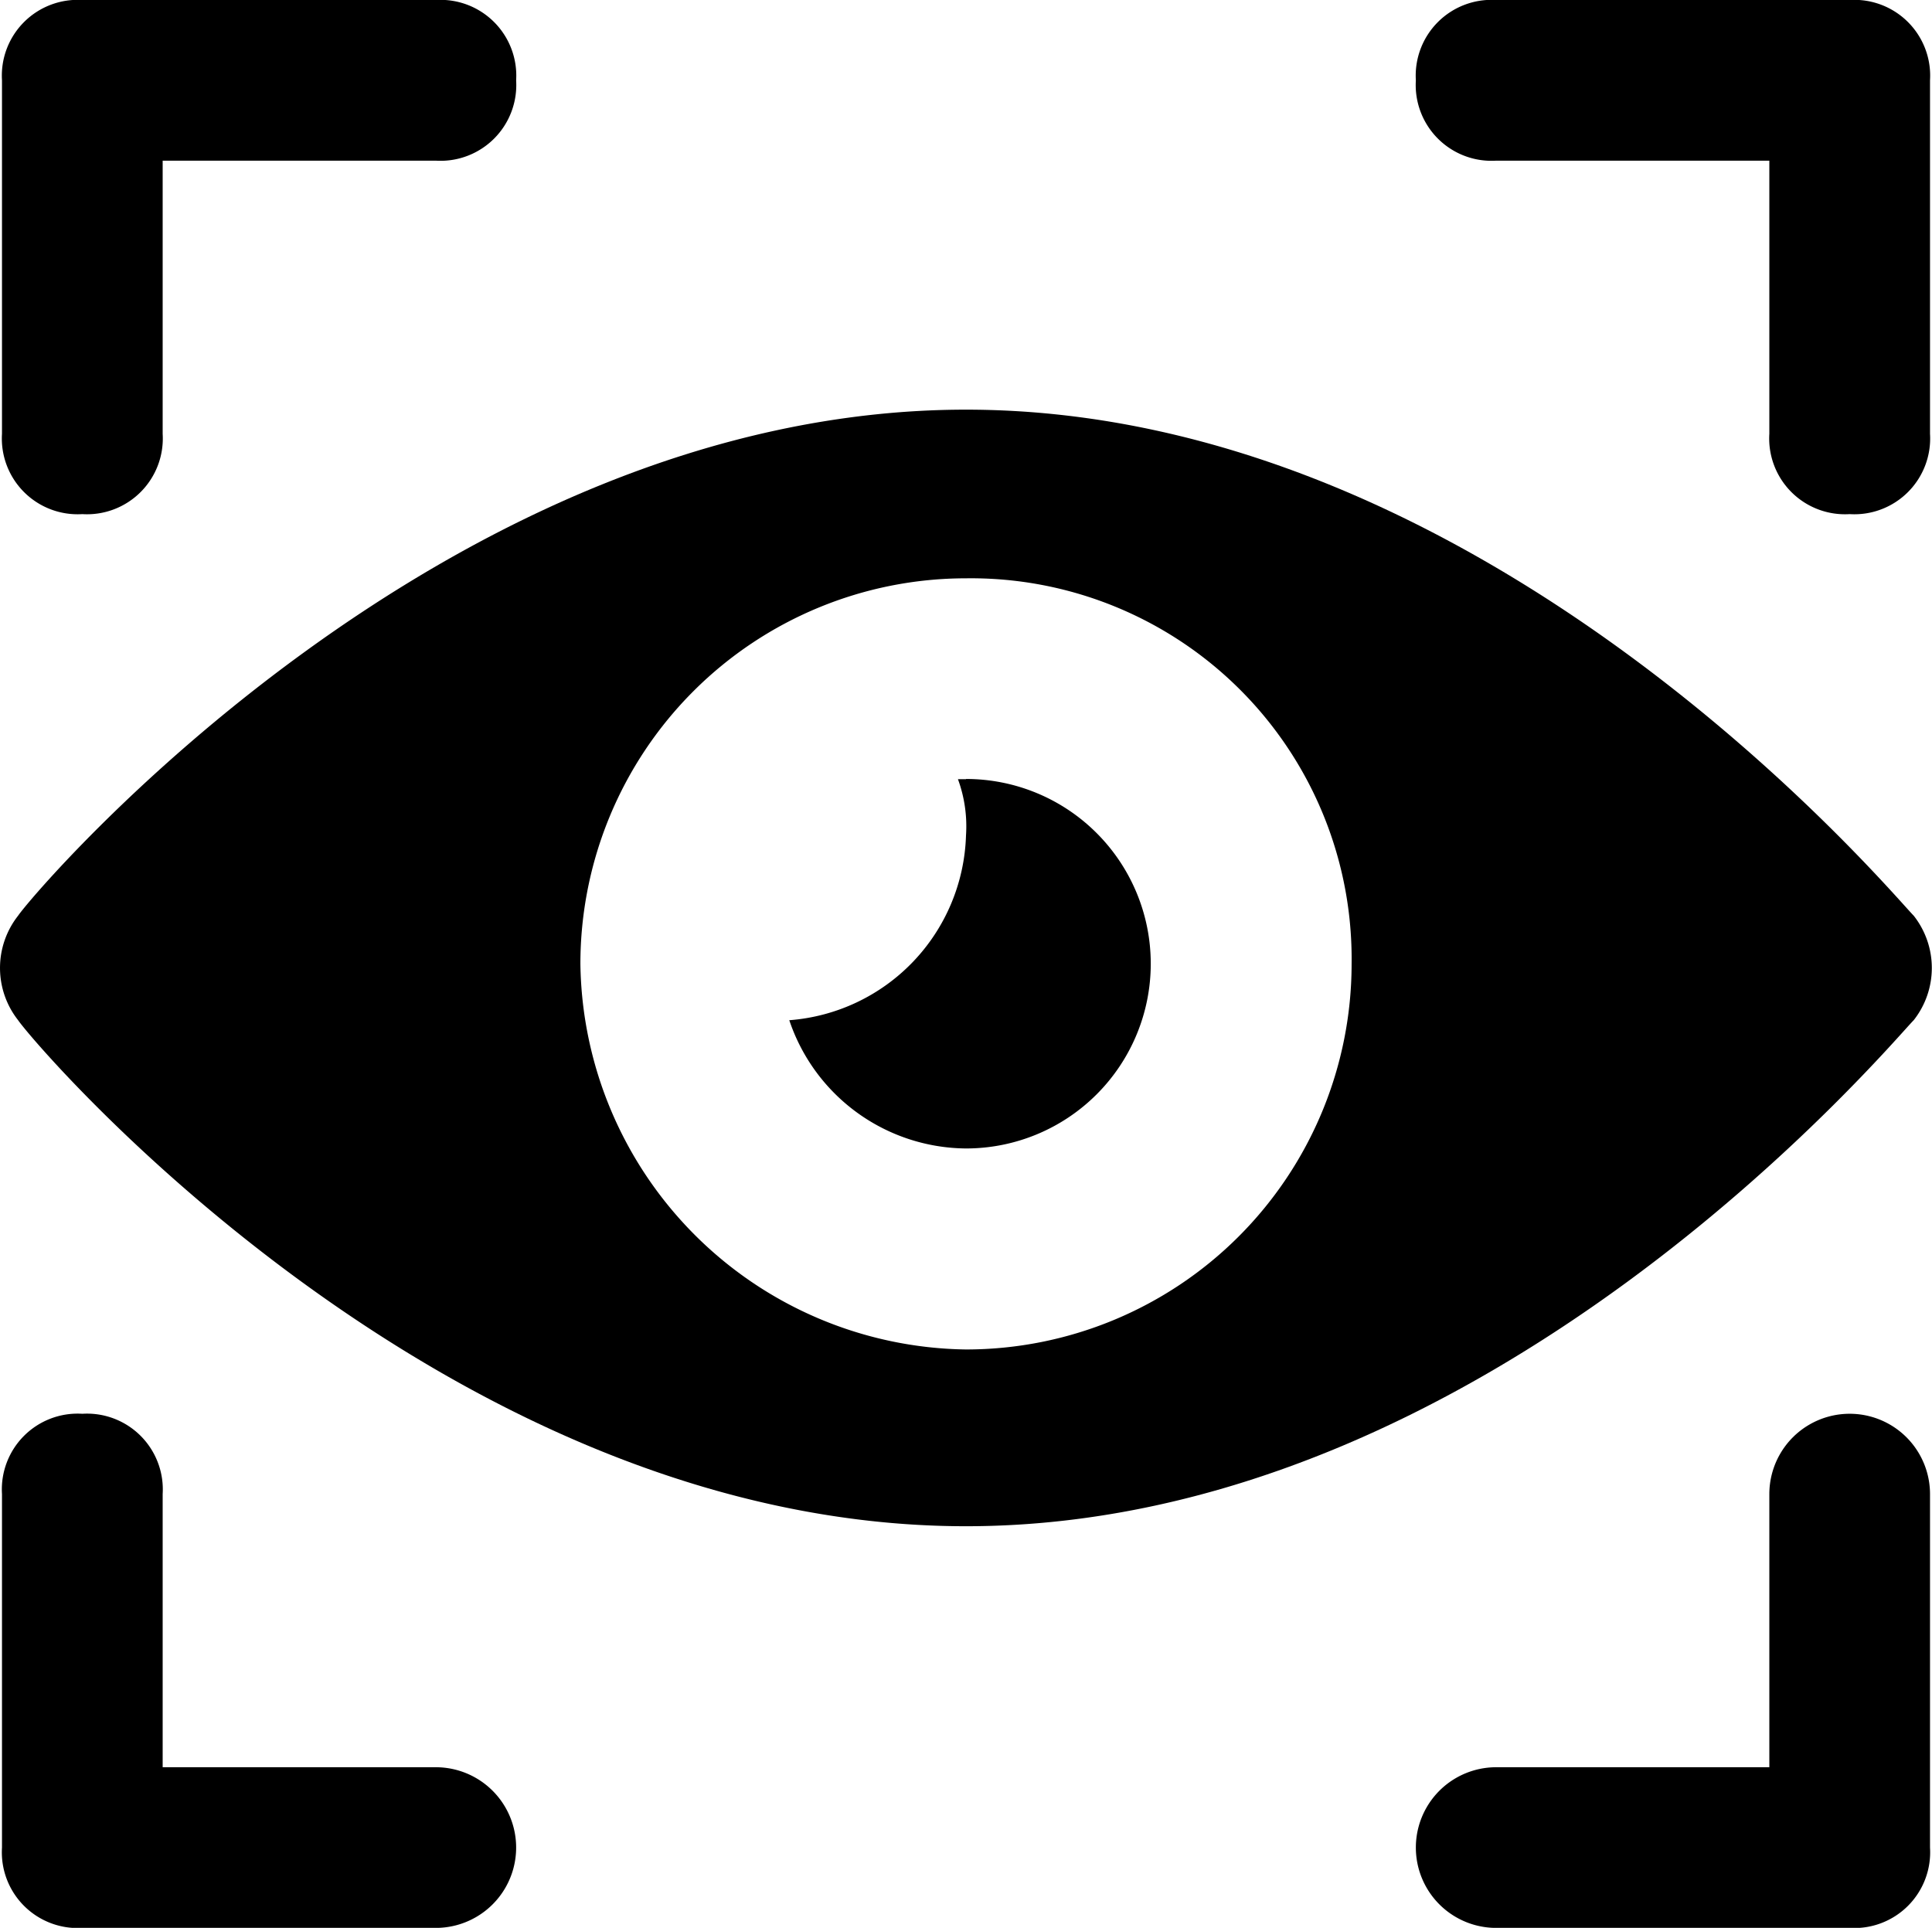 <?xml version="1.0" encoding="UTF-8"?>
<svg xmlns="http://www.w3.org/2000/svg" width="33.138" height="33.069" viewBox="0 0 33.138 33.069">
  <g id="monitoring" transform="translate(-0.475 -0.5)">
    <path id="Caminho_517" data-name="Caminho 517" d="M17.044,5.6C8.088,5.6,1.061,13.867.785,14.281a1.449,1.449,0,0,0,0,1.791c.276.413,7.3,8.681,16.259,8.681S32.89,16.485,33.3,16.072a1.449,1.449,0,0,0,0-1.791C32.89,13.867,26,5.6,17.044,5.6Zm0,16.121a6.706,6.706,0,0,1-6.614-6.614,6.615,6.615,0,0,1,6.614-6.614,6.529,6.529,0,0,1,6.614,6.614A6.615,6.615,0,0,1,17.044,21.721Z" transform="translate(0 1.927)"></path>
    <path id="Caminho_518" data-name="Caminho 518" d="M13.331,10.2h-.138a2.345,2.345,0,0,1,.138.965A3.279,3.279,0,0,1,10.3,14.334a3.224,3.224,0,0,0,3.031,2.2,3.169,3.169,0,1,0,0-6.338Z" transform="translate(3.713 3.666)"></path>
    <path id="Caminho_519" data-name="Caminho 519" d="M1.878,18.1A1.3,1.3,0,0,0,.5,19.478v6.063a1.3,1.3,0,0,0,1.378,1.378H7.941a1.378,1.378,0,1,0,0-2.756H3.256V19.478A1.3,1.3,0,0,0,1.878,18.1Z" transform="translate(0.009 6.651)"></path>
    <path id="Caminho_520" data-name="Caminho 520" d="M1.878,9.319A1.3,1.3,0,0,0,3.256,7.941V3.256H7.941A1.3,1.3,0,0,0,9.319,1.878,1.3,1.3,0,0,0,7.941.5H1.878A1.3,1.3,0,0,0,.5,1.878V7.941A1.3,1.3,0,0,0,1.878,9.319Z" transform="translate(0.009)"></path>
    <path id="Caminho_521" data-name="Caminho 521" d="M25.541,9.319a1.3,1.3,0,0,0,1.378-1.378V1.878A1.3,1.3,0,0,0,25.541.5H19.478A1.3,1.3,0,0,0,18.1,1.878a1.3,1.3,0,0,0,1.378,1.378h4.685V7.941A1.3,1.3,0,0,0,25.541,9.319Z" transform="translate(6.66)"></path>
    <path id="Caminho_522" data-name="Caminho 522" d="M25.541,26.919a1.3,1.3,0,0,0,1.378-1.378V19.478a1.378,1.378,0,1,0-2.756,0v4.685H19.478a1.378,1.378,0,1,0,0,2.756Z" transform="translate(6.66 6.651)"></path>
  </g>
</svg>

